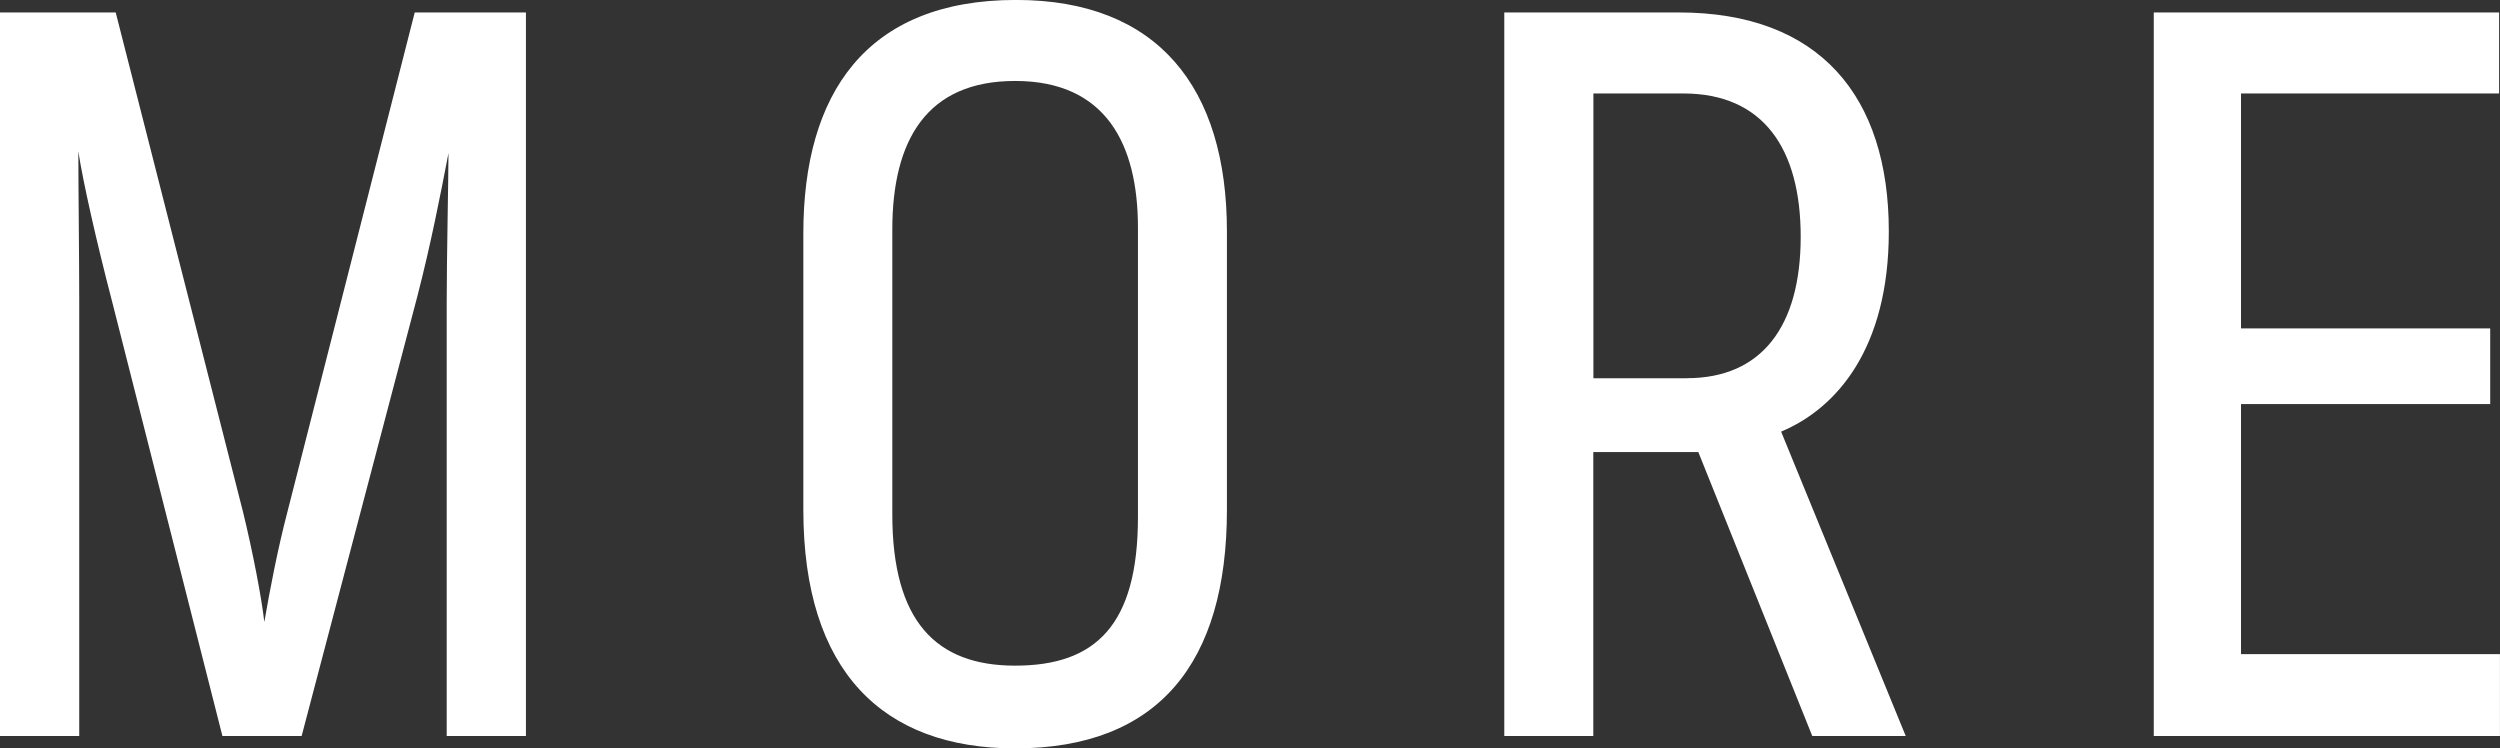 <?xml version="1.0" encoding="UTF-8"?><svg id="b" xmlns="http://www.w3.org/2000/svg" width="50.582" height="15.143" viewBox="0 0 50.582 15.143"><rect x="0" y="0" width="50.582" height="15.143" fill="#333333" stroke="none"/><g id="c"><g id="d" style="isolation:isolate;"><g style="isolation:isolate;"><path d="M5.816,10.354L8.391.252h2.25v14.639h-1.603V6.14c0-.954.036-2.521.036-3.043-.162.847-.36,1.854-.63,2.899l-2.341,8.895h-1.603L2.269,6.104c-.324-1.242-.594-2.448-.684-3.042,0,.773.018,2.106.018,3.024v8.805H0V.252h2.341l2.575,10.102c.198.81.378,1.746.432,2.232.108-.63.27-1.477.468-2.232Z" style="fill:#fff;"/><path d="M16.254,10.317v-5.6c0-2.809,1.26-4.718,4.303-4.718,2.863,0,4.267,1.765,4.267,4.682v5.636c0,3.097-1.386,4.825-4.285,4.825-2.683,0-4.285-1.566-4.285-4.825ZM23.024,10.461v-5.852c0-1.692-.648-2.971-2.485-2.971-1.783,0-2.485,1.188-2.485,3.007v5.762c0,2.161.882,3.061,2.485,3.061,1.621,0,2.485-.81,2.485-3.007Z" style="fill:#fff;"/><path d="M30.438.252h3.529c2.845,0,4.249,1.692,4.249,4.43,0,2.377-1.062,3.583-2.179,4.051l2.521,6.158h-1.891l-2.305-5.744h-2.125v5.744h-1.801V.252ZM34.128,7.652c1.513,0,2.305-1.044,2.305-2.862,0-1.783-.756-2.899-2.376-2.899h-1.818v5.762h1.89Z" style="fill:#fff;"/><path d="M43.578.252h6.986v1.639h-5.222v4.754h5.042v1.53h-5.042v5.06h5.239v1.656h-7.004V.252Z" style="fill:#fff;"/></g></g></g></svg>
